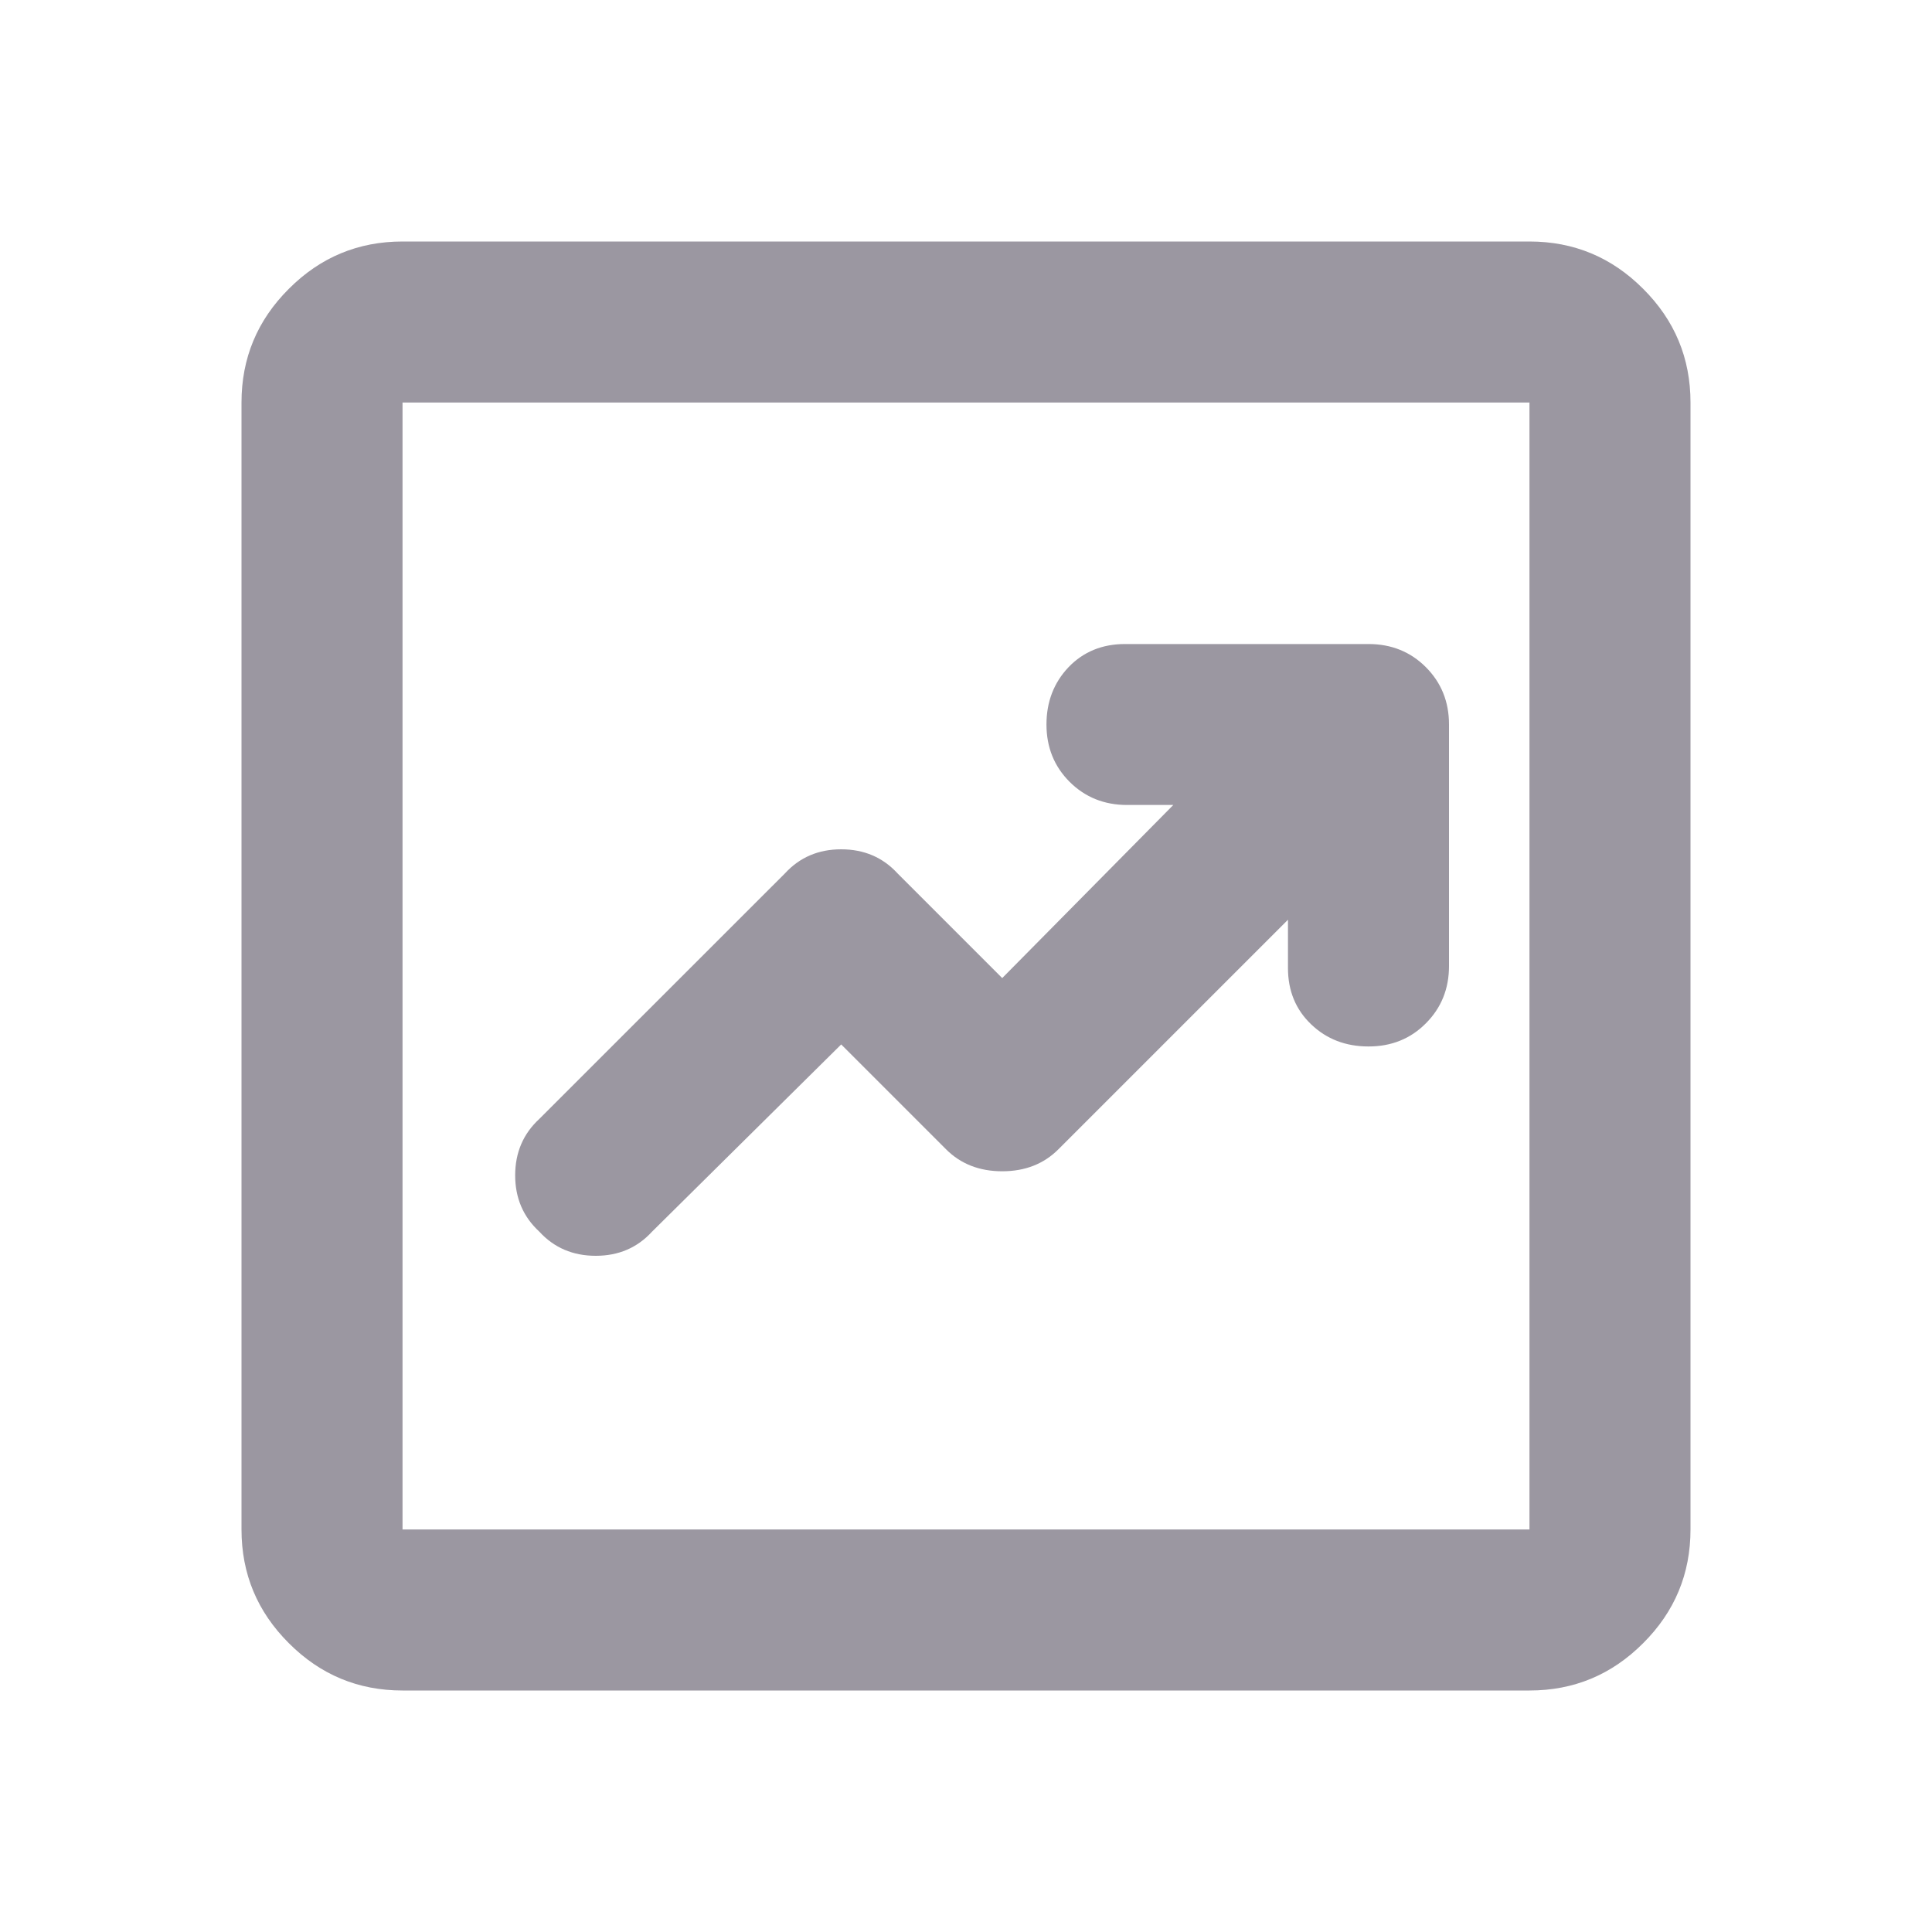 <svg width="20" height="20" viewBox="0 0 20 20" fill="none" xmlns="http://www.w3.org/2000/svg">
<g id="chart_data">
<mask id="mask0_7891_144" style="mask-type:alpha" maskUnits="userSpaceOnUse" x="0" y="0" width="20" height="20">
<rect id="Bounding box" width="20" height="20" fill="#D9D9D9"/>
</mask>
<g mask="url(#mask0_7891_144)">
<path id="chart_data_2" d="M8.708 10.812L9.792 11.896C9.944 12.049 10.139 12.125 10.375 12.125C10.611 12.125 10.806 12.049 10.958 11.896L13.333 9.521V10.021C13.333 10.257 13.413 10.451 13.573 10.604C13.733 10.757 13.931 10.833 14.167 10.833C14.403 10.833 14.601 10.754 14.76 10.594C14.92 10.434 15 10.236 15 10V7.5C15 7.264 14.92 7.066 14.76 6.906C14.601 6.747 14.403 6.667 14.167 6.667H11.646C11.41 6.667 11.215 6.747 11.062 6.906C10.91 7.066 10.833 7.264 10.833 7.5C10.833 7.736 10.913 7.934 11.073 8.094C11.233 8.253 11.431 8.333 11.667 8.333H12.146L10.375 10.125L9.292 9.042C9.139 8.875 8.944 8.792 8.708 8.792C8.472 8.792 8.278 8.875 8.125 9.042L5.583 11.583C5.417 11.736 5.333 11.931 5.333 12.167C5.333 12.403 5.417 12.597 5.583 12.75C5.736 12.917 5.931 13 6.167 13C6.403 13 6.597 12.917 6.75 12.75L8.708 10.812ZM4.167 17.5C3.708 17.5 3.316 17.337 2.99 17.01C2.663 16.684 2.5 16.292 2.5 15.833V4.167C2.5 3.708 2.663 3.316 2.99 2.99C3.316 2.663 3.708 2.5 4.167 2.5H15.833C16.292 2.5 16.684 2.663 17.01 2.99C17.337 3.316 17.5 3.708 17.5 4.167V15.833C17.5 16.292 17.337 16.684 17.01 17.01C16.684 17.337 16.292 17.5 15.833 17.5H4.167ZM4.167 15.833H15.833V4.167H4.167V15.833Z" fill="#9B97A1"/>
</g>
</g>
</svg>
